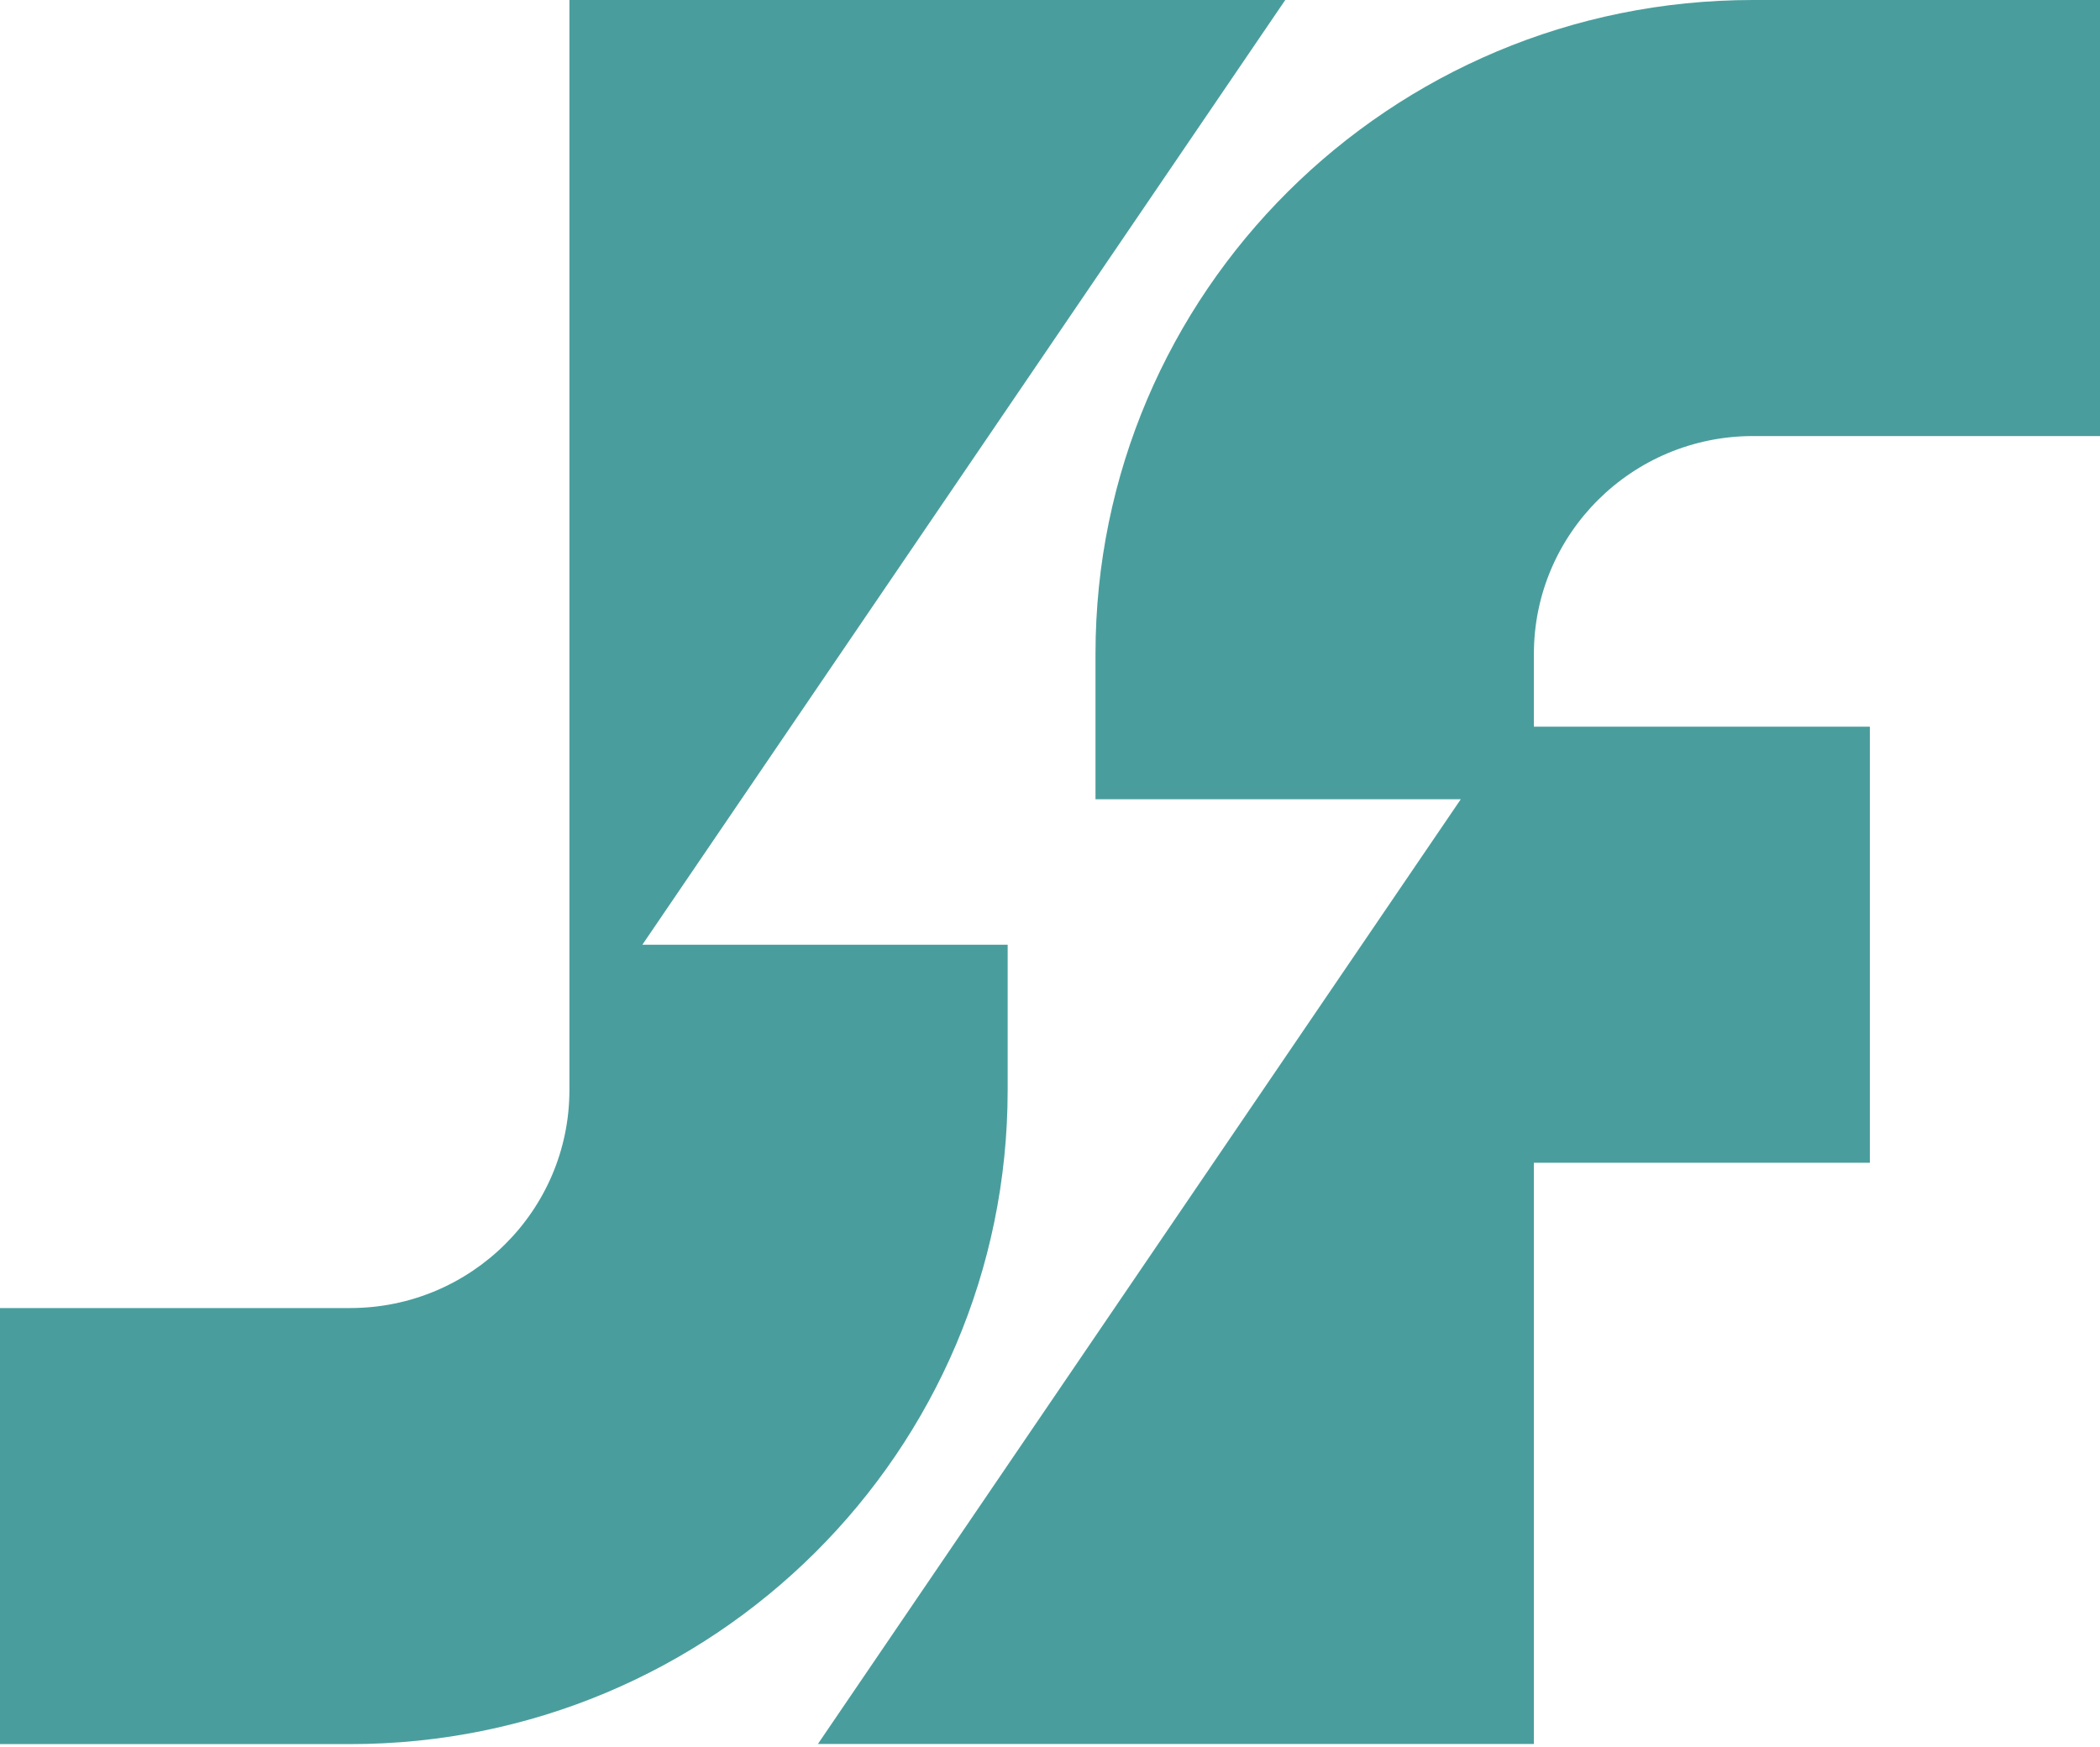 <svg width="119" height="99" viewBox="0 0 119 99" fill="none" xmlns="http://www.w3.org/2000/svg">
<g clip-path="url(#clip0_117_2682)">
<path d="M36.402 53.539L72.831 0H32.267V26.819V61.774C32.267 68.595 26.702 74.131 19.846 74.131H-0.027V93.133V98.844H19.846C40.422 98.844 57.101 82.252 57.101 61.782V53.539H36.402Z" fill="#499E9D"/>
<path d="M99.333 0C78.757 0 62.078 16.592 62.078 37.062V45.297H82.777L46.348 98.836H86.92V72.017V65.896H105.96V41.183H86.92V37.069C86.92 30.248 92.477 24.713 99.341 24.713H119.214V5.711V0H99.333Z" fill="#499E9D"/>
</g>
<defs>
<clipPath id="clip0_117_2682">
<rect width="119" height="99" fill="white"/>
</clipPath>
</defs>
</svg>
